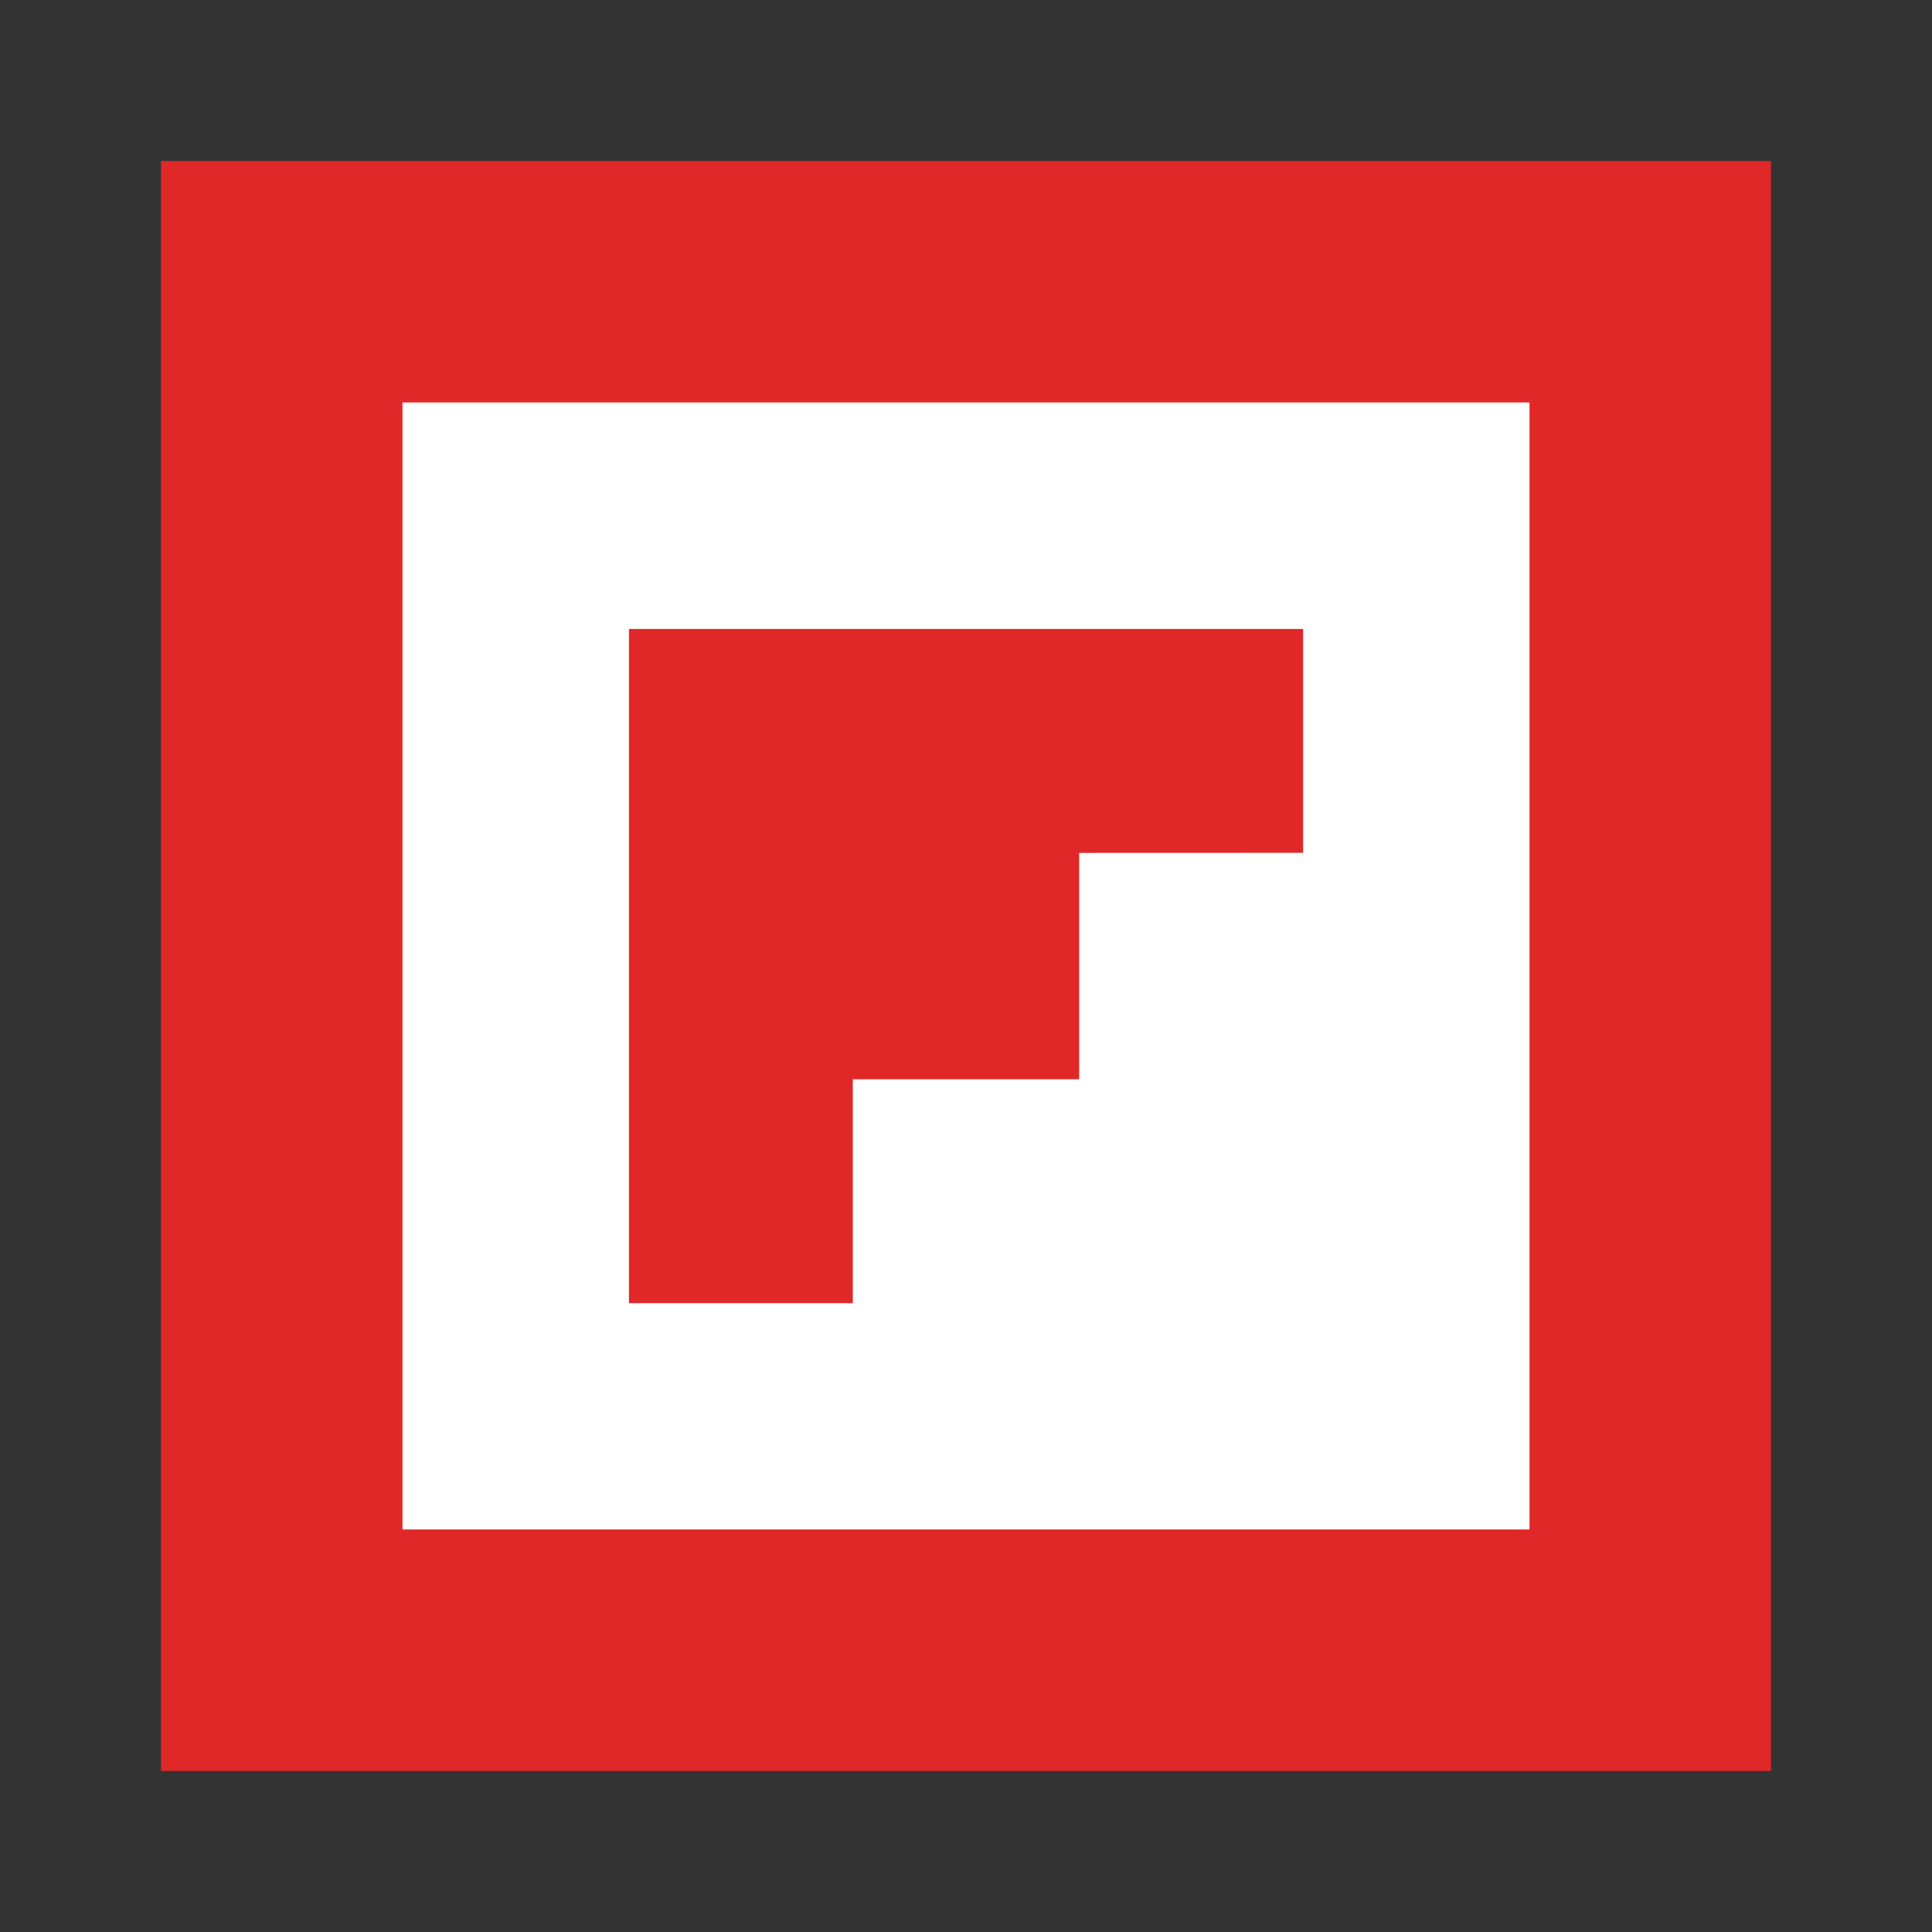 <svg width="24" height="24" version="1.1" viewBox="0 0 24 24" xmlns="http://www.w3.org/2000/svg"><rect x="0" y="0" width="24" height="24" fill="#333333" stroke="none"/><rect x="2" y="2" width="20" height="20" fill="#e12828"/><path d="m5 5h14v14h-14zm11.188 5.594v-2.781h-8.375v8.375h2.781v-2.781h2.812v-2.812z" fill="#fff"/></svg>
